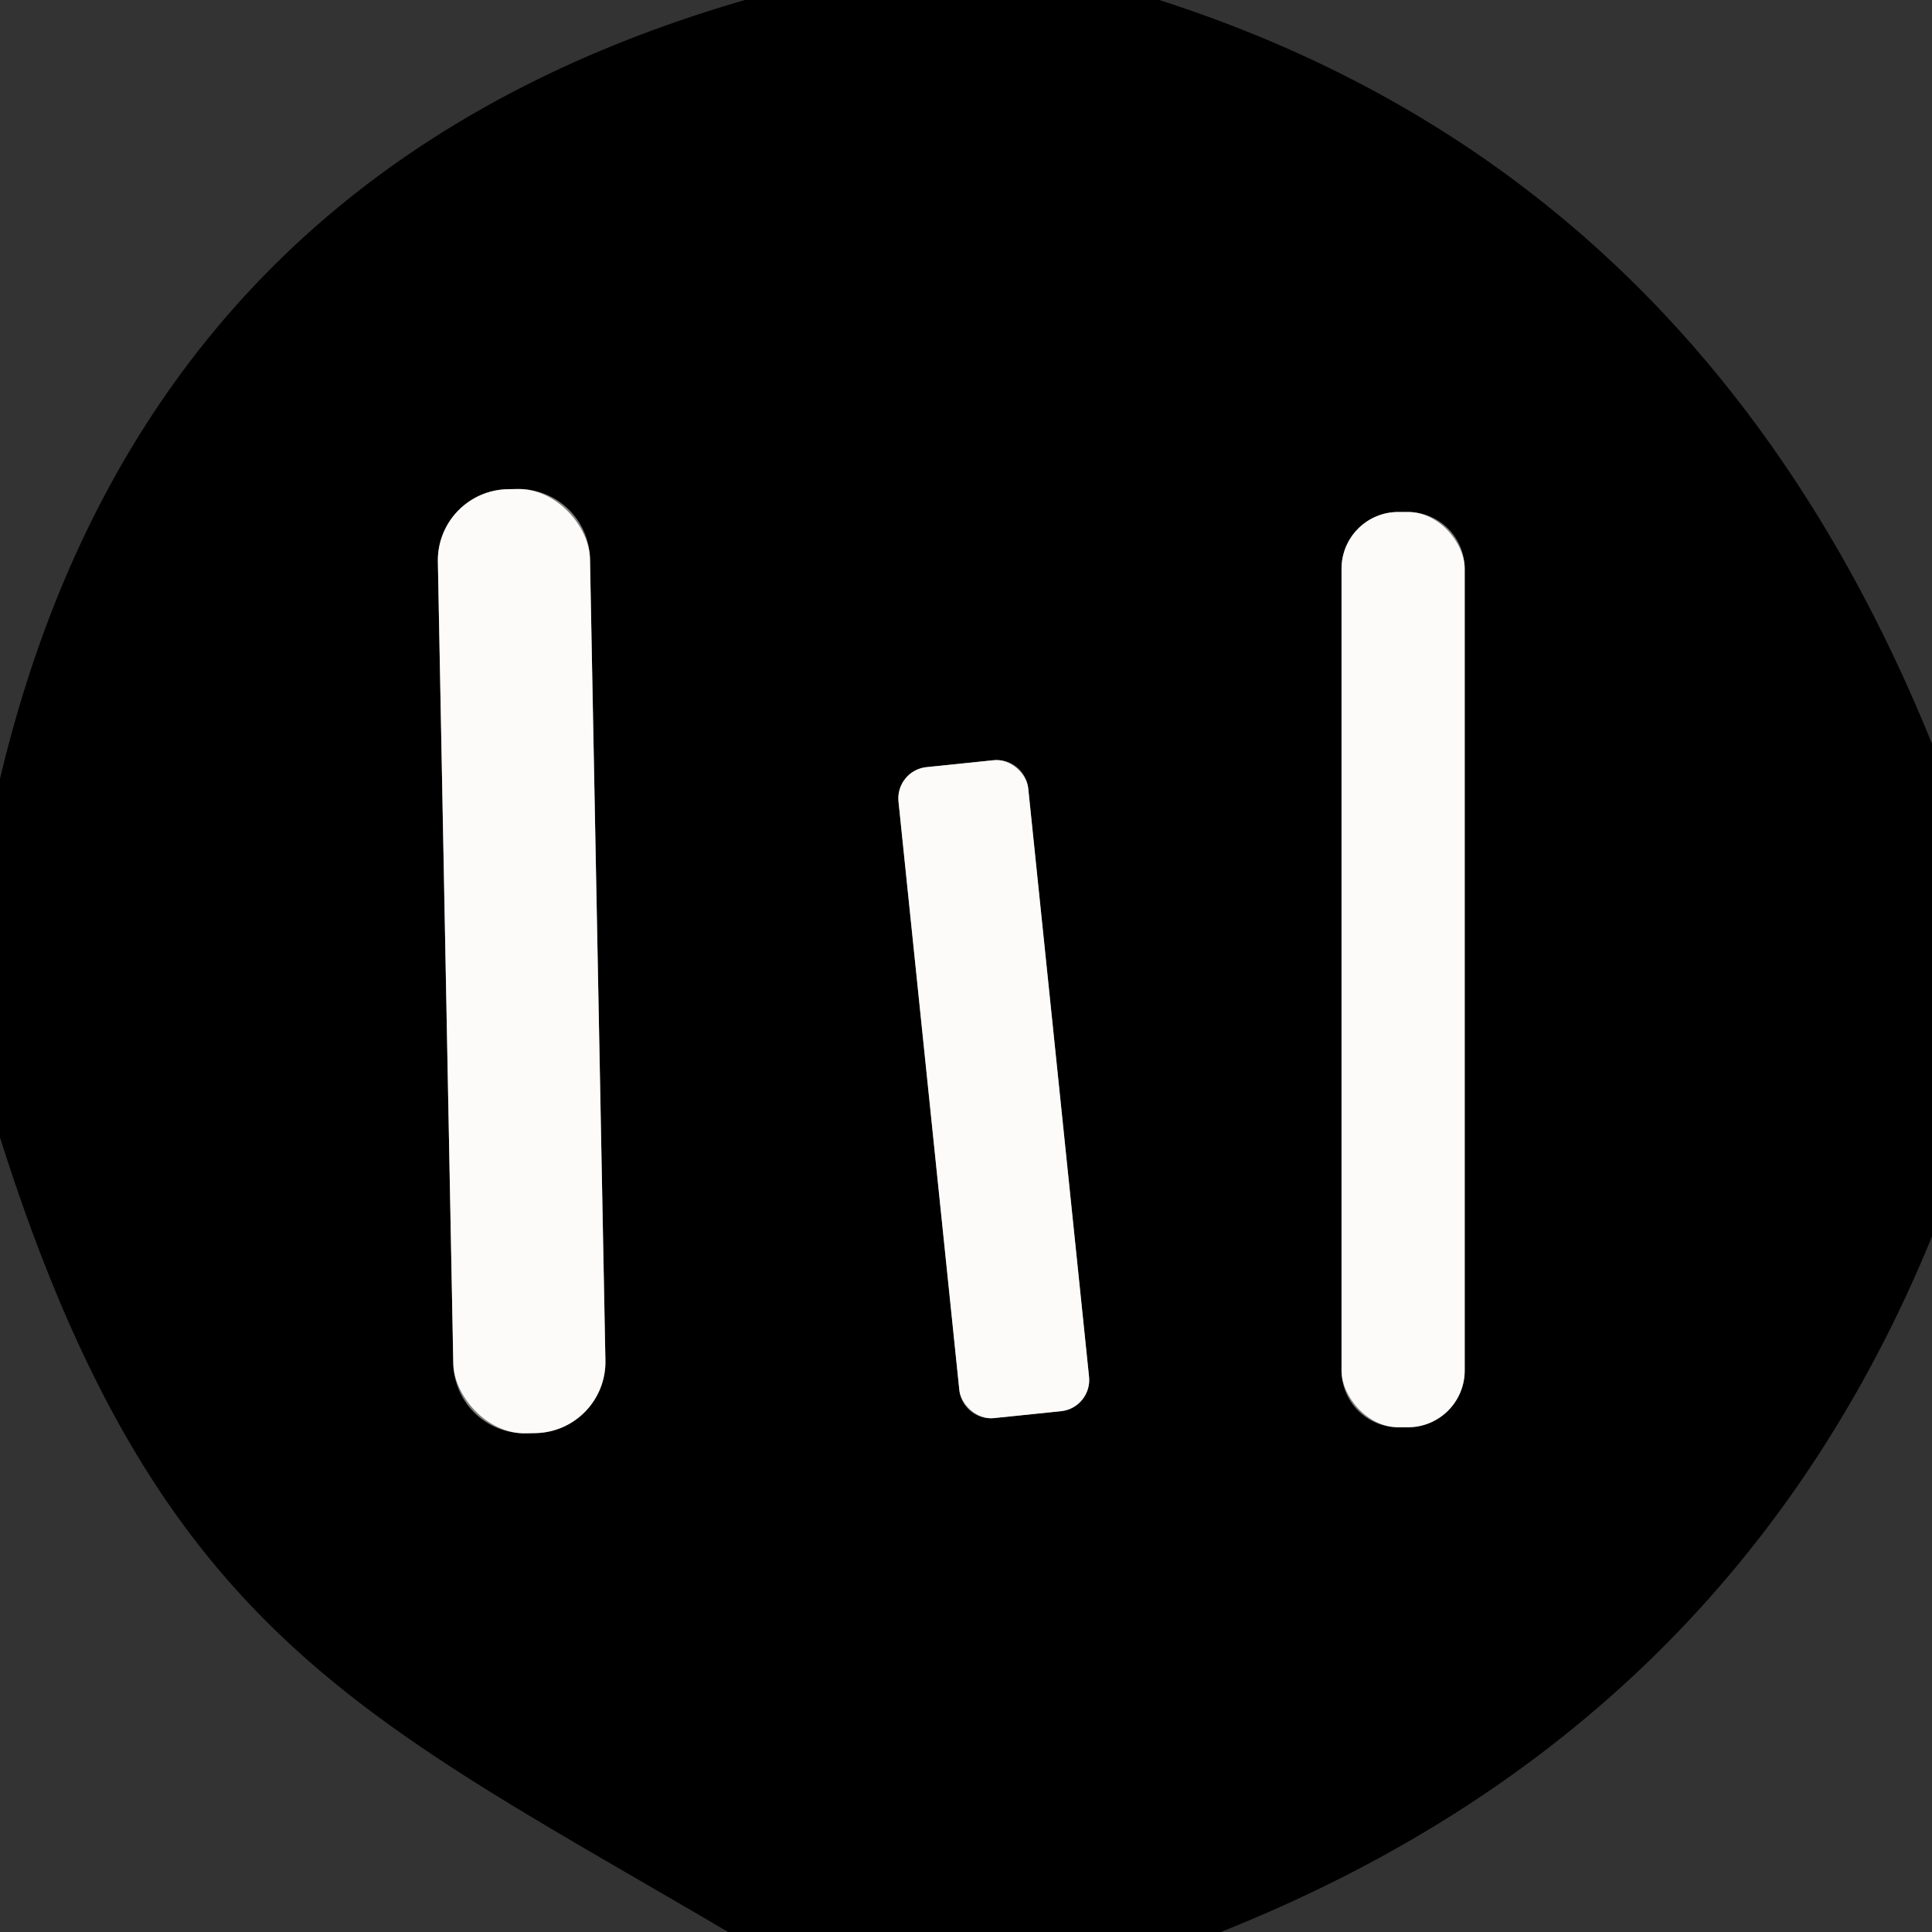 <?xml version="1.0" encoding="UTF-8" standalone="no"?>
<!DOCTYPE svg PUBLIC "-//W3C//DTD SVG 1.1//EN" "http://www.w3.org/Graphics/SVG/1.1/DTD/svg11.dtd">
<svg xmlns="http://www.w3.org/2000/svg" version="1.1" viewBox="0.00 0.00 16.00 16.00">
<rect x="0.00" y="0.00" width="16.00" height="16.00" fill="#333333" stroke="none"/>
<g stroke-width="2.00" fill="none" stroke-linecap="butt">
<path stroke="#7e7e7d" vector-effect="non-scaling-stroke" d="
  M 4.886 4.628
  A 0.59 0.59 0.0 0 0 4.285 4.05
  L 4.205 4.051
  A 0.59 0.59 0.0 0 0 3.626 4.653
  L 3.754 11.291
  A 0.59 0.59 0.0 0 0 4.355 11.87
  L 4.435 11.868
  A 0.59 0.59 0.0 0 0 5.014 11.267
  L 4.886 4.628"
/>
<path stroke="#7e7e7d" vector-effect="non-scaling-stroke" d="
  M 12.13 4.71
  A 0.47 0.47 0.0 0 0 11.66 4.24
  L 11.58 4.24
  A 0.47 0.47 0.0 0 0 11.11 4.71
  L 11.11 11.35
  A 0.47 0.47 0.0 0 0 11.58 11.82
  L 11.66 11.82
  A 0.47 0.47 0.0 0 0 12.13 11.35
  L 12.13 4.71"
/>
<path stroke="#7e7e7d" vector-effect="non-scaling-stroke" d="
  M 8.515 6.527
  A 0.26 0.26 0.0 0 0 8.23 6.296
  L 7.673 6.353
  A 0.26 0.26 0.0 0 0 7.441 6.638
  L 7.945 11.512
  A 0.26 0.26 0.0 0 0 8.23 11.744
  L 8.787 11.687
  A 0.26 0.26 0.0 0 0 9.019 11.402
  L 8.515 6.527"
/>
</g>
<path fill="#000000" d="
  M 6.17 0.00
  L 9.60 0.00
  Q 14.09 1.44 16.00 6.16
  L 16.00 10.24
  Q 14.33 14.32 10.11 16.00
  L 6.03 16.00
  C 2.99 14.21 1.30 13.53 0.00 9.42
  L 0.00 6.45
  Q 1.19 1.44 6.17 0.00
  Z
  M 4.886 4.628
  A 0.59 0.59 0.0 0 0 4.285 4.05
  L 4.205 4.051
  A 0.59 0.59 0.0 0 0 3.626 4.653
  L 3.754 11.291
  A 0.59 0.59 0.0 0 0 4.355 11.87
  L 4.435 11.868
  A 0.59 0.59 0.0 0 0 5.014 11.267
  L 4.886 4.628
  Z
  M 12.13 4.71
  A 0.47 0.47 0.0 0 0 11.66 4.24
  L 11.58 4.24
  A 0.47 0.47 0.0 0 0 11.11 4.71
  L 11.11 11.35
  A 0.47 0.47 0.0 0 0 11.58 11.82
  L 11.66 11.82
  A 0.47 0.47 0.0 0 0 12.13 11.35
  L 12.13 4.71
  Z
  M 8.515 6.527
  A 0.26 0.26 0.0 0 0 8.23 6.296
  L 7.673 6.353
  A 0.26 0.26 0.0 0 0 7.441 6.638
  L 7.945 11.512
  A 0.26 0.26 0.0 0 0 8.23 11.744
  L 8.787 11.687
  A 0.26 0.26 0.0 0 0 9.019 11.402
  L 8.515 6.527
  Z"
/>
<rect fill="#fcfbfa" x="-0.63" y="-3.91" transform="translate(4.32,7.96) rotate(-1.1)" width="1.26" height="7.82" rx="0.59"/>
<rect fill="#fcfbfa" x="11.11" y="4.24" width="1.02" height="7.58" rx="0.47"/>
<rect fill="#fcfbfa" x="-0.54" y="-2.71" transform="translate(8.23,9.02) rotate(-5.9)" width="1.08" height="5.42" rx="0.26"/>
</svg>
